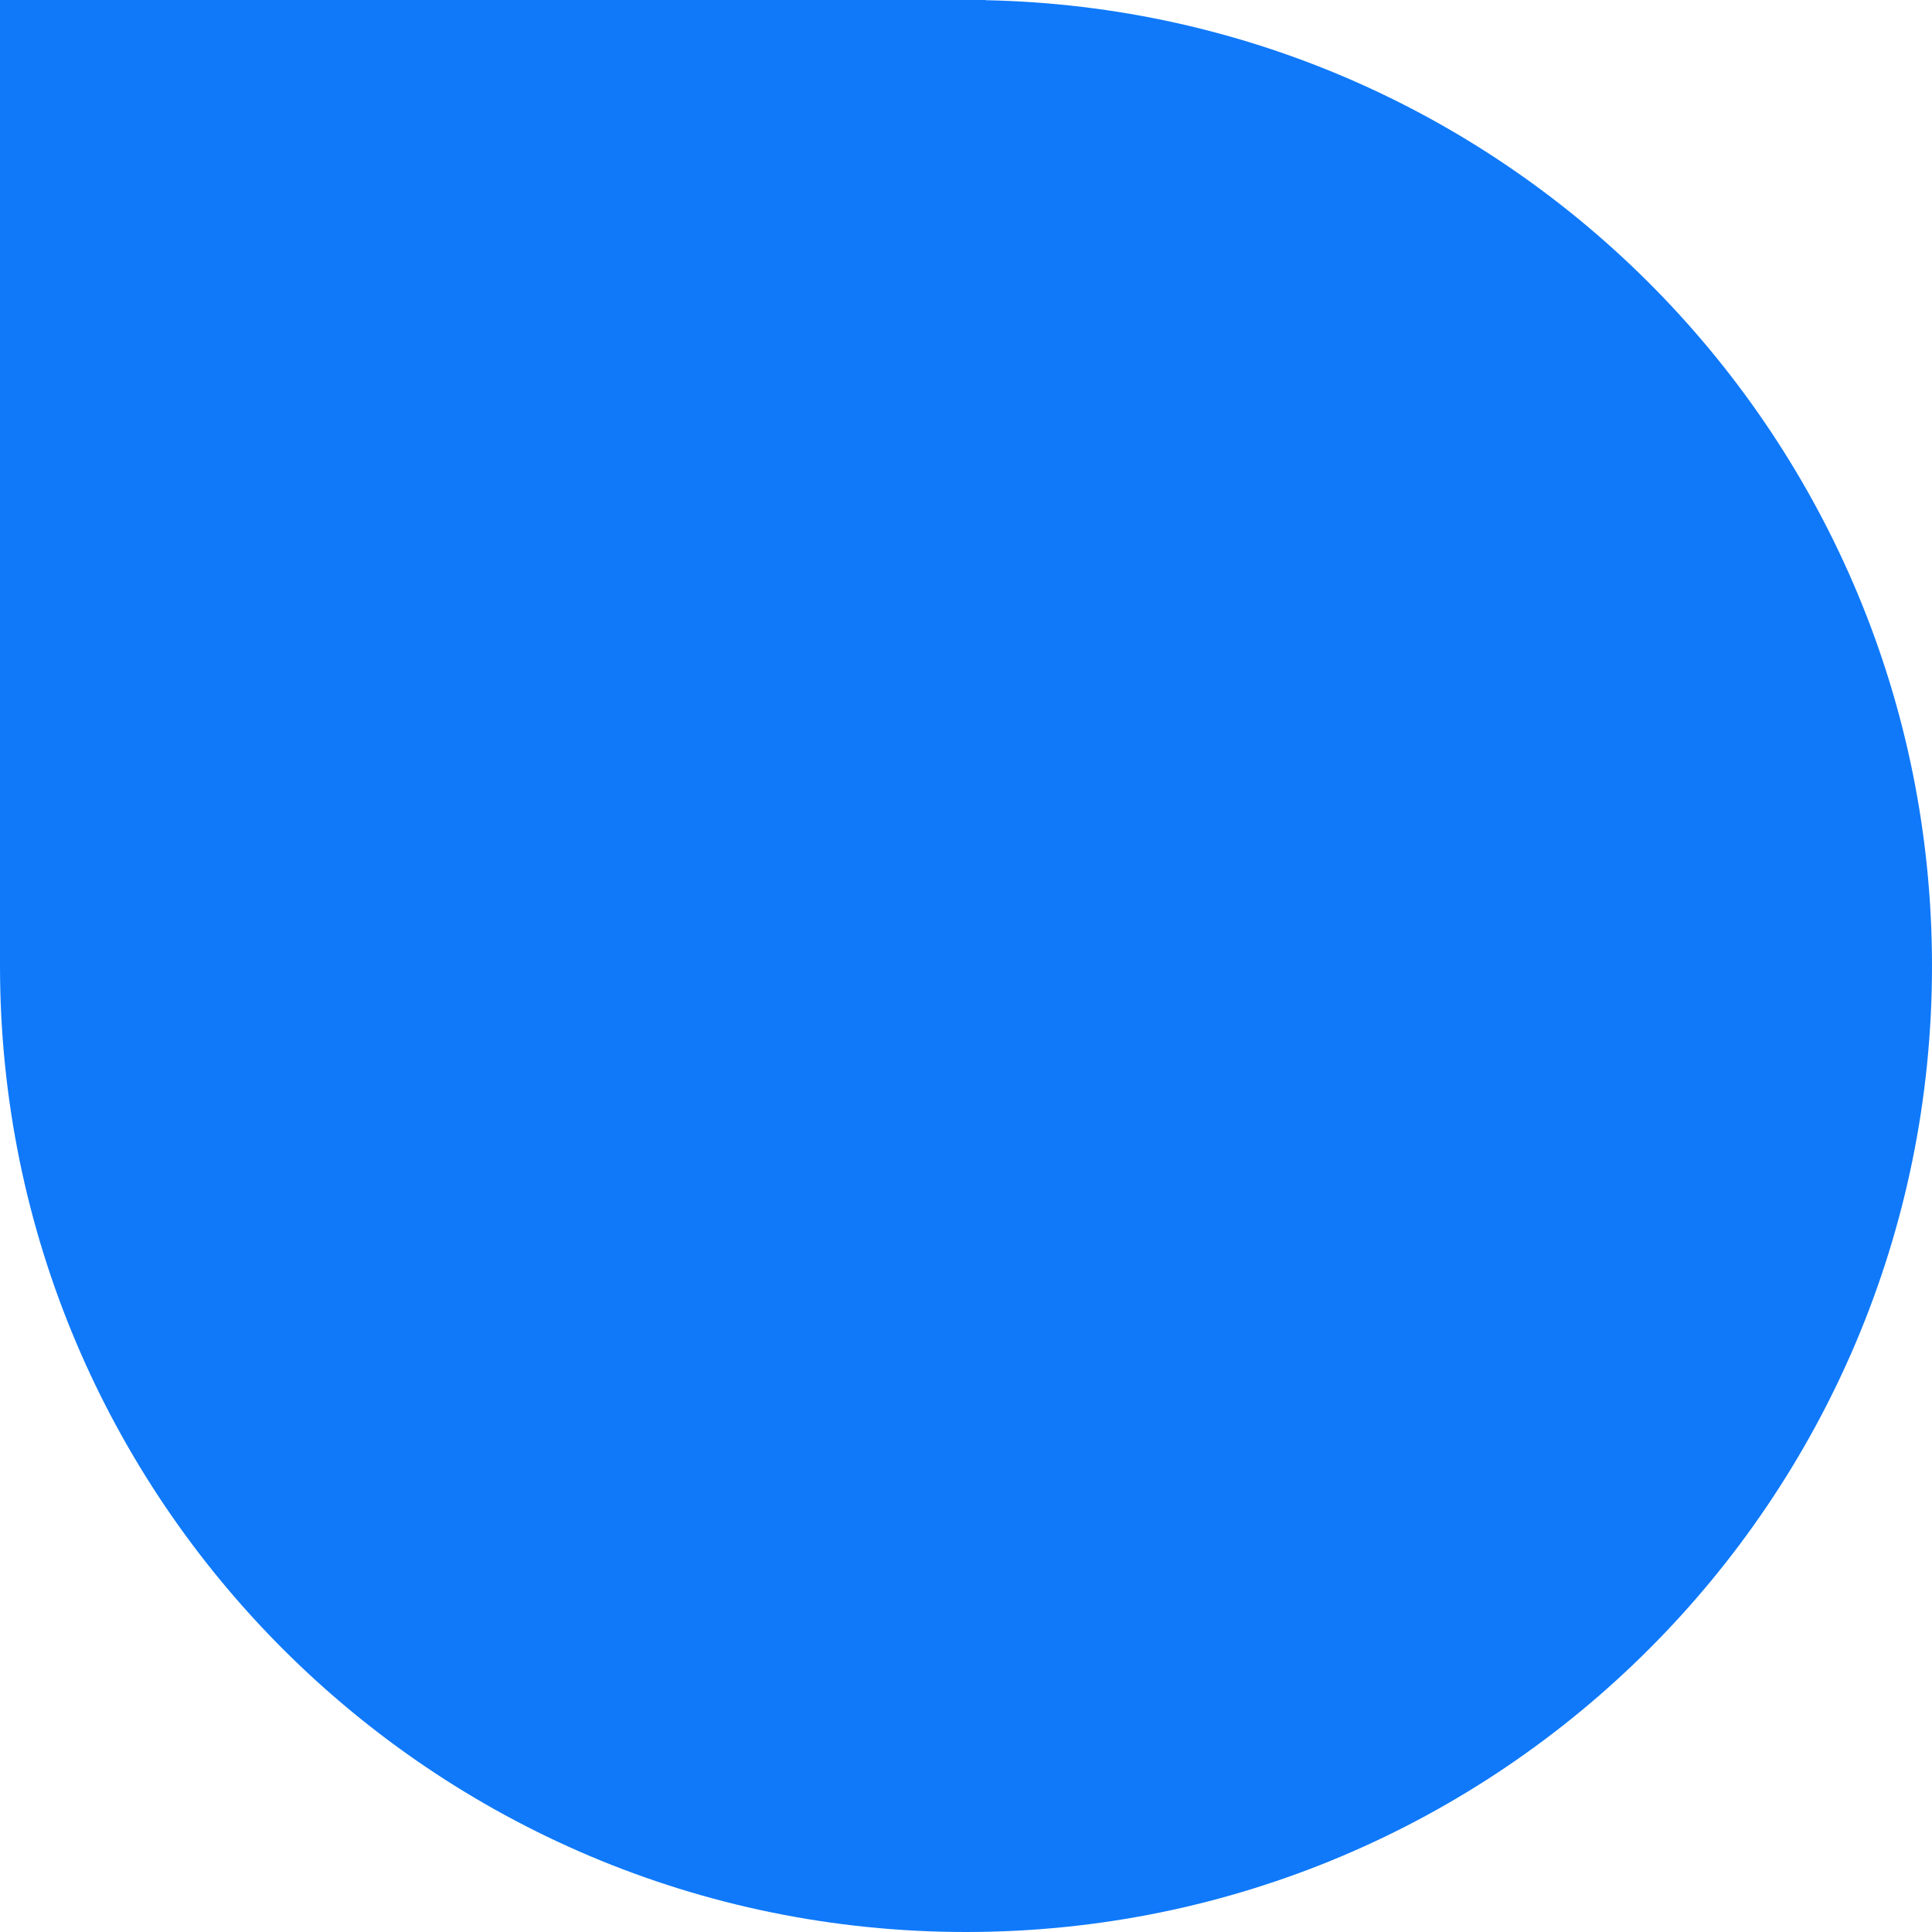 <svg width="98" height="98" viewBox="0 0 98 98" fill="none" xmlns="http://www.w3.org/2000/svg">
<path fill-rule="evenodd" clip-rule="evenodd" d="M0 49V0H49H50L49.99 0.01C76.595 0.537 98 22.269 98 49C98 76.062 76.062 98 49 98C21.938 98 0 76.062 0 49Z" fill="#0f79fa"/>
</svg>
